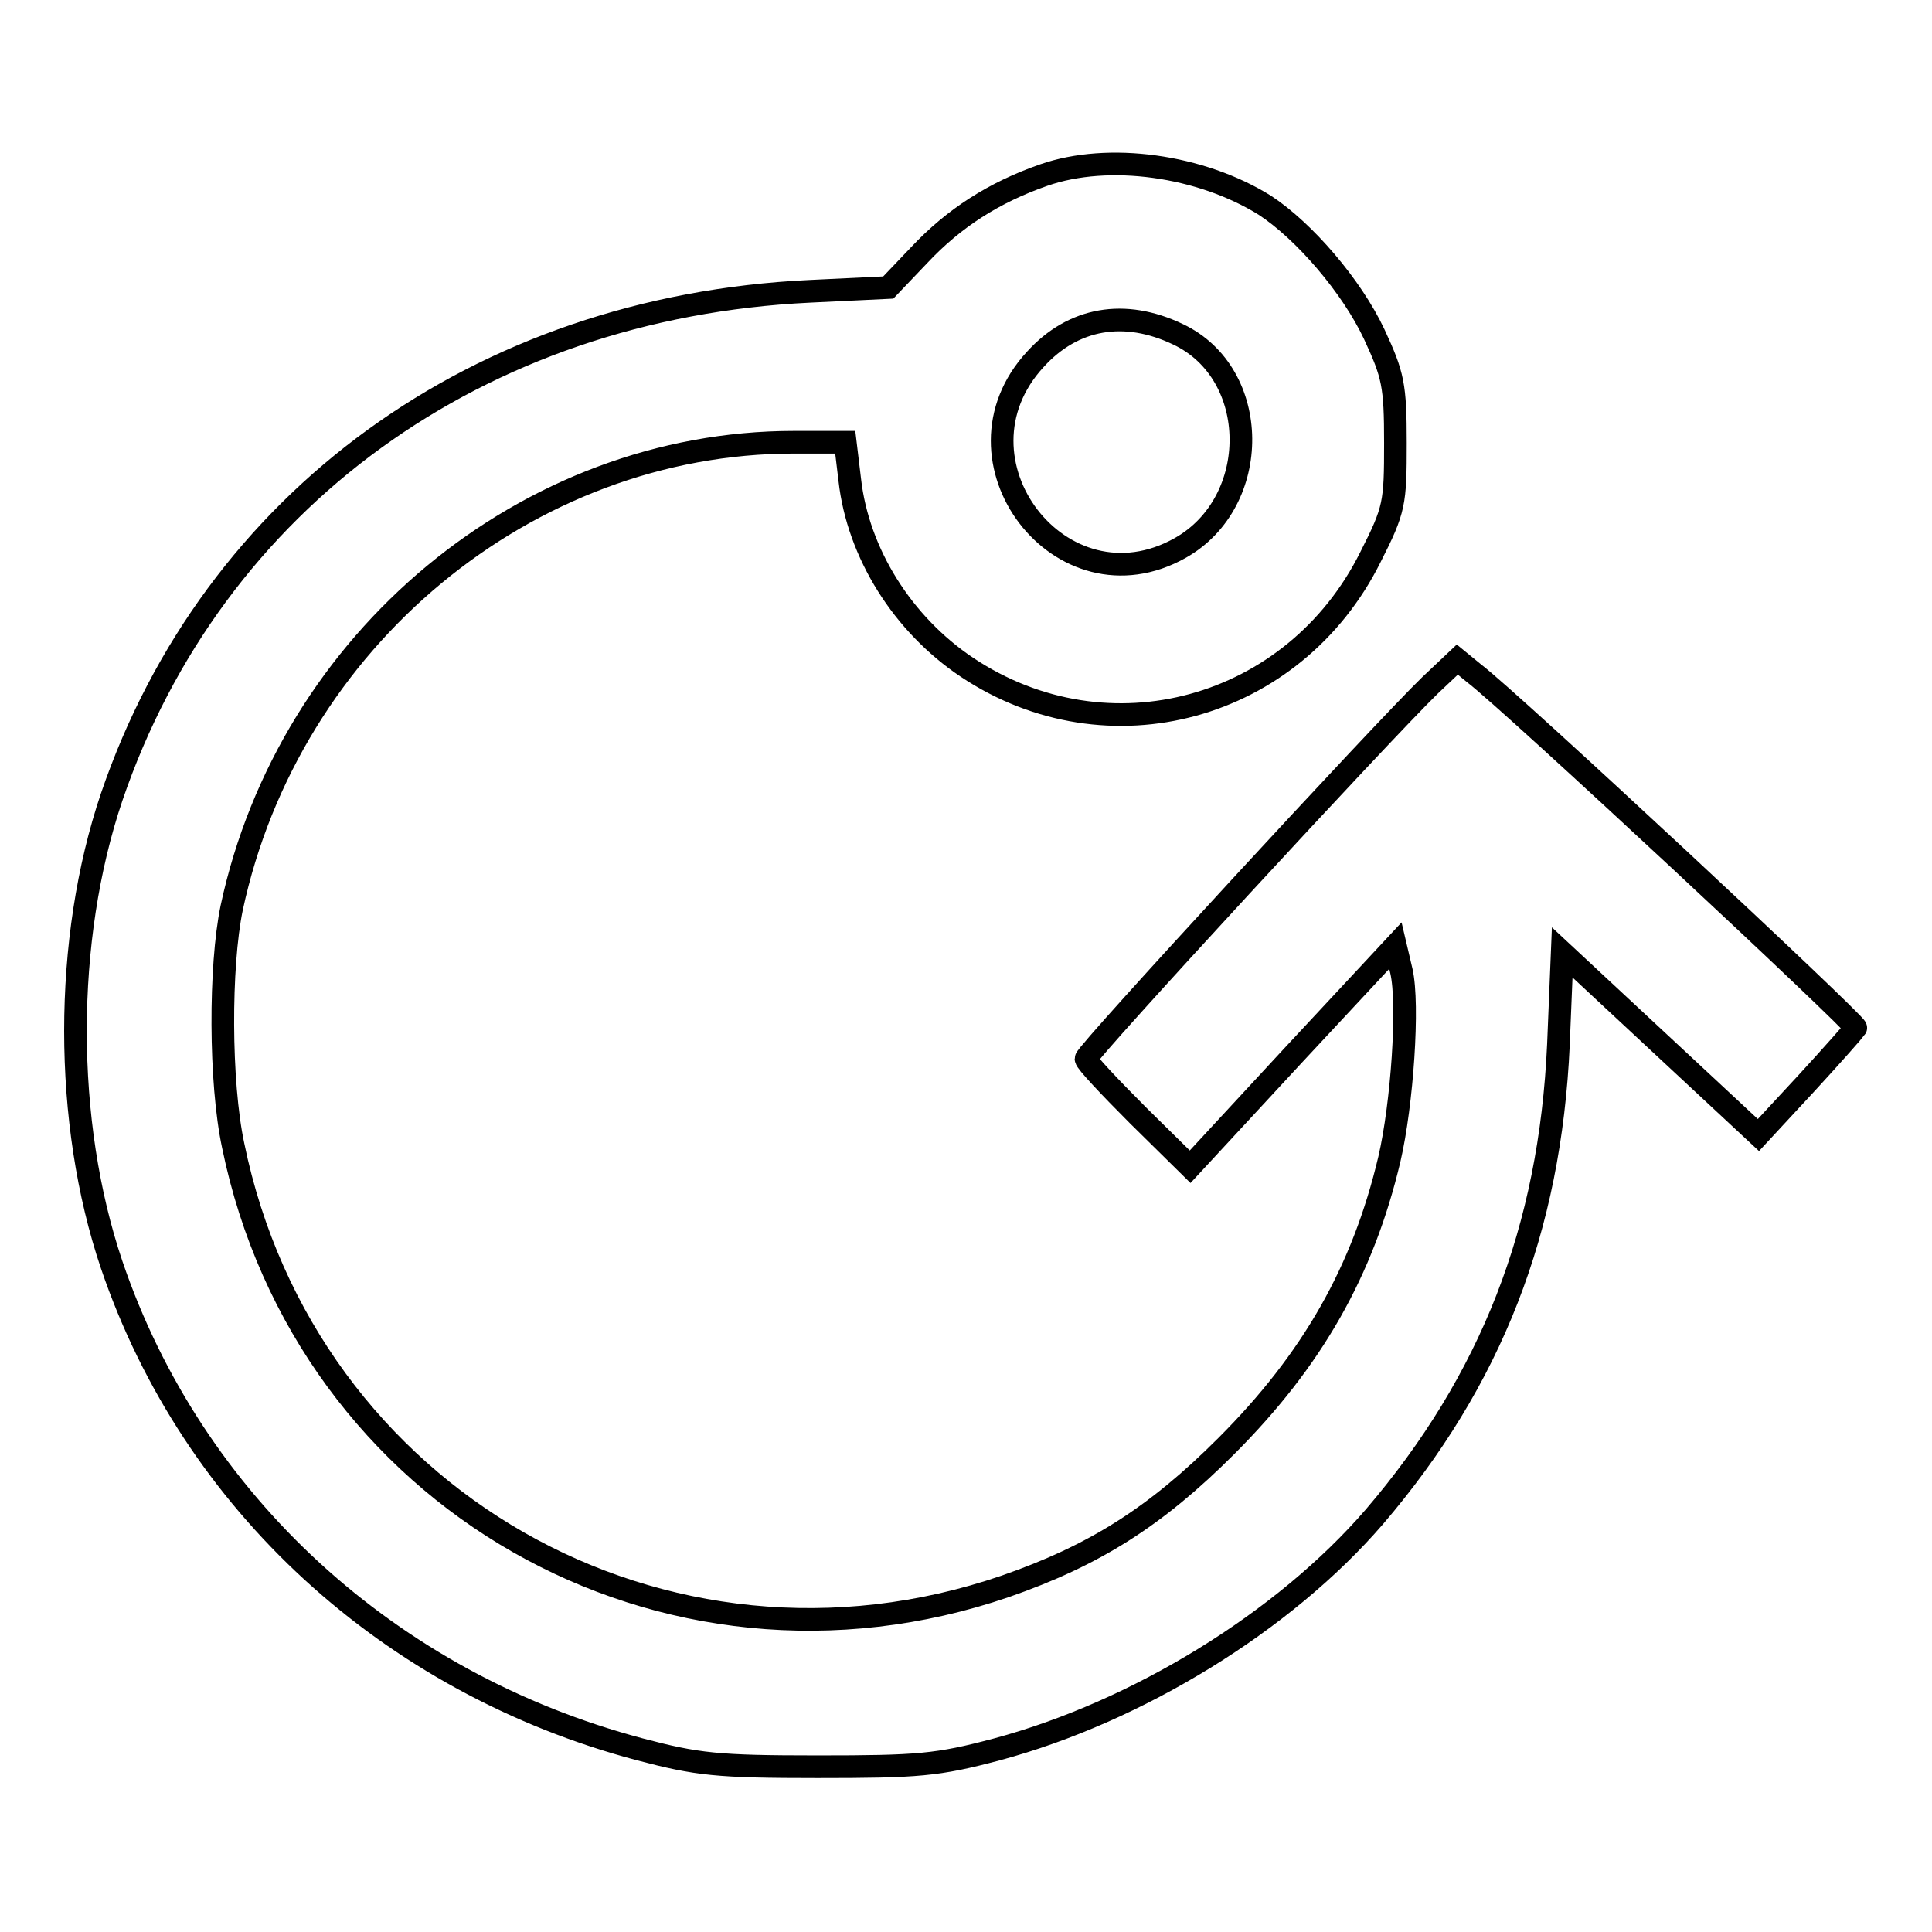 <?xml version="1.0" encoding="utf-8"?>
<!-- Svg Vector Icons : http://www.onlinewebfonts.com/icon -->
<!DOCTYPE svg PUBLIC "-//W3C//DTD SVG 1.1//EN" "http://www.w3.org/Graphics/SVG/1.1/DTD/svg11.dtd">
<svg version="1.1" xmlns="http://www.w3.org/2000/svg" xmlns:xlink="http://www.w3.org/1999/xlink" x="0px" y="0px" viewBox="0 0 256 256" enable-background="new 0 0 256 256" xml:space="preserve">
<g><g><g><path stroke-width="3" fill-opacity="0" stroke="#000000"  d="M138.3,23.2c-6.6,2.3-11.9,5.7-16.5,10.6l-4.1,4.3l-10.4,0.5c-43.9,2.1-79.1,27.7-92.5,67c-6.4,18.9-6.4,43.1,0,62c10.7,31.5,36.8,55.4,70,64.2c7.6,2,10.2,2.3,23.5,2.3c13.4,0,15.9-0.2,23.8-2.3c18.6-5,38-16.9,50-30.8c15.5-18.1,23.3-38.1,24.4-62.6l0.5-12.2l13,12.1l13,12.1l6.3-6.8c3.5-3.8,6.4-7.1,6.6-7.4c0.2-0.5-45.7-43.3-50.6-47l-2.2-1.8l-3.6,3.4c-6.1,5.9-45.6,48.7-45.6,49.5c0,0.4,3.1,3.7,6.9,7.5l6.9,6.8l13.6-14.7l13.6-14.6l0.8,3.4c1,4.4,0.1,17.6-1.6,24.9c-3.5,14.8-10.2,26.6-21.6,38c-9.4,9.4-17.5,14.5-29.3,18.6c-45.2,15.5-92.7-11.6-102.3-58.4c-1.8-8.4-1.8-23.8-0.2-31.5c7.6-35.5,39.1-61.7,74.5-61.7h6.8l0.6,5c1.1,9.7,7,19.1,15.5,24.8c18.7,12.5,43.4,5.7,53.5-14.6c3.2-6.3,3.3-7.1,3.3-15.1c0-7.7-0.3-9-2.8-14.4c-3-6.4-9.3-13.7-14.5-17.1C159.1,21.9,146.9,20.2,138.3,23.2z M156.1,44.3c11,5.2,11.1,22.2,0.3,28.3c-15.8,8.9-31.5-11.7-19.2-25C142.2,42.1,149,40.9,156.1,44.3z"/></g></g></g>
</svg>